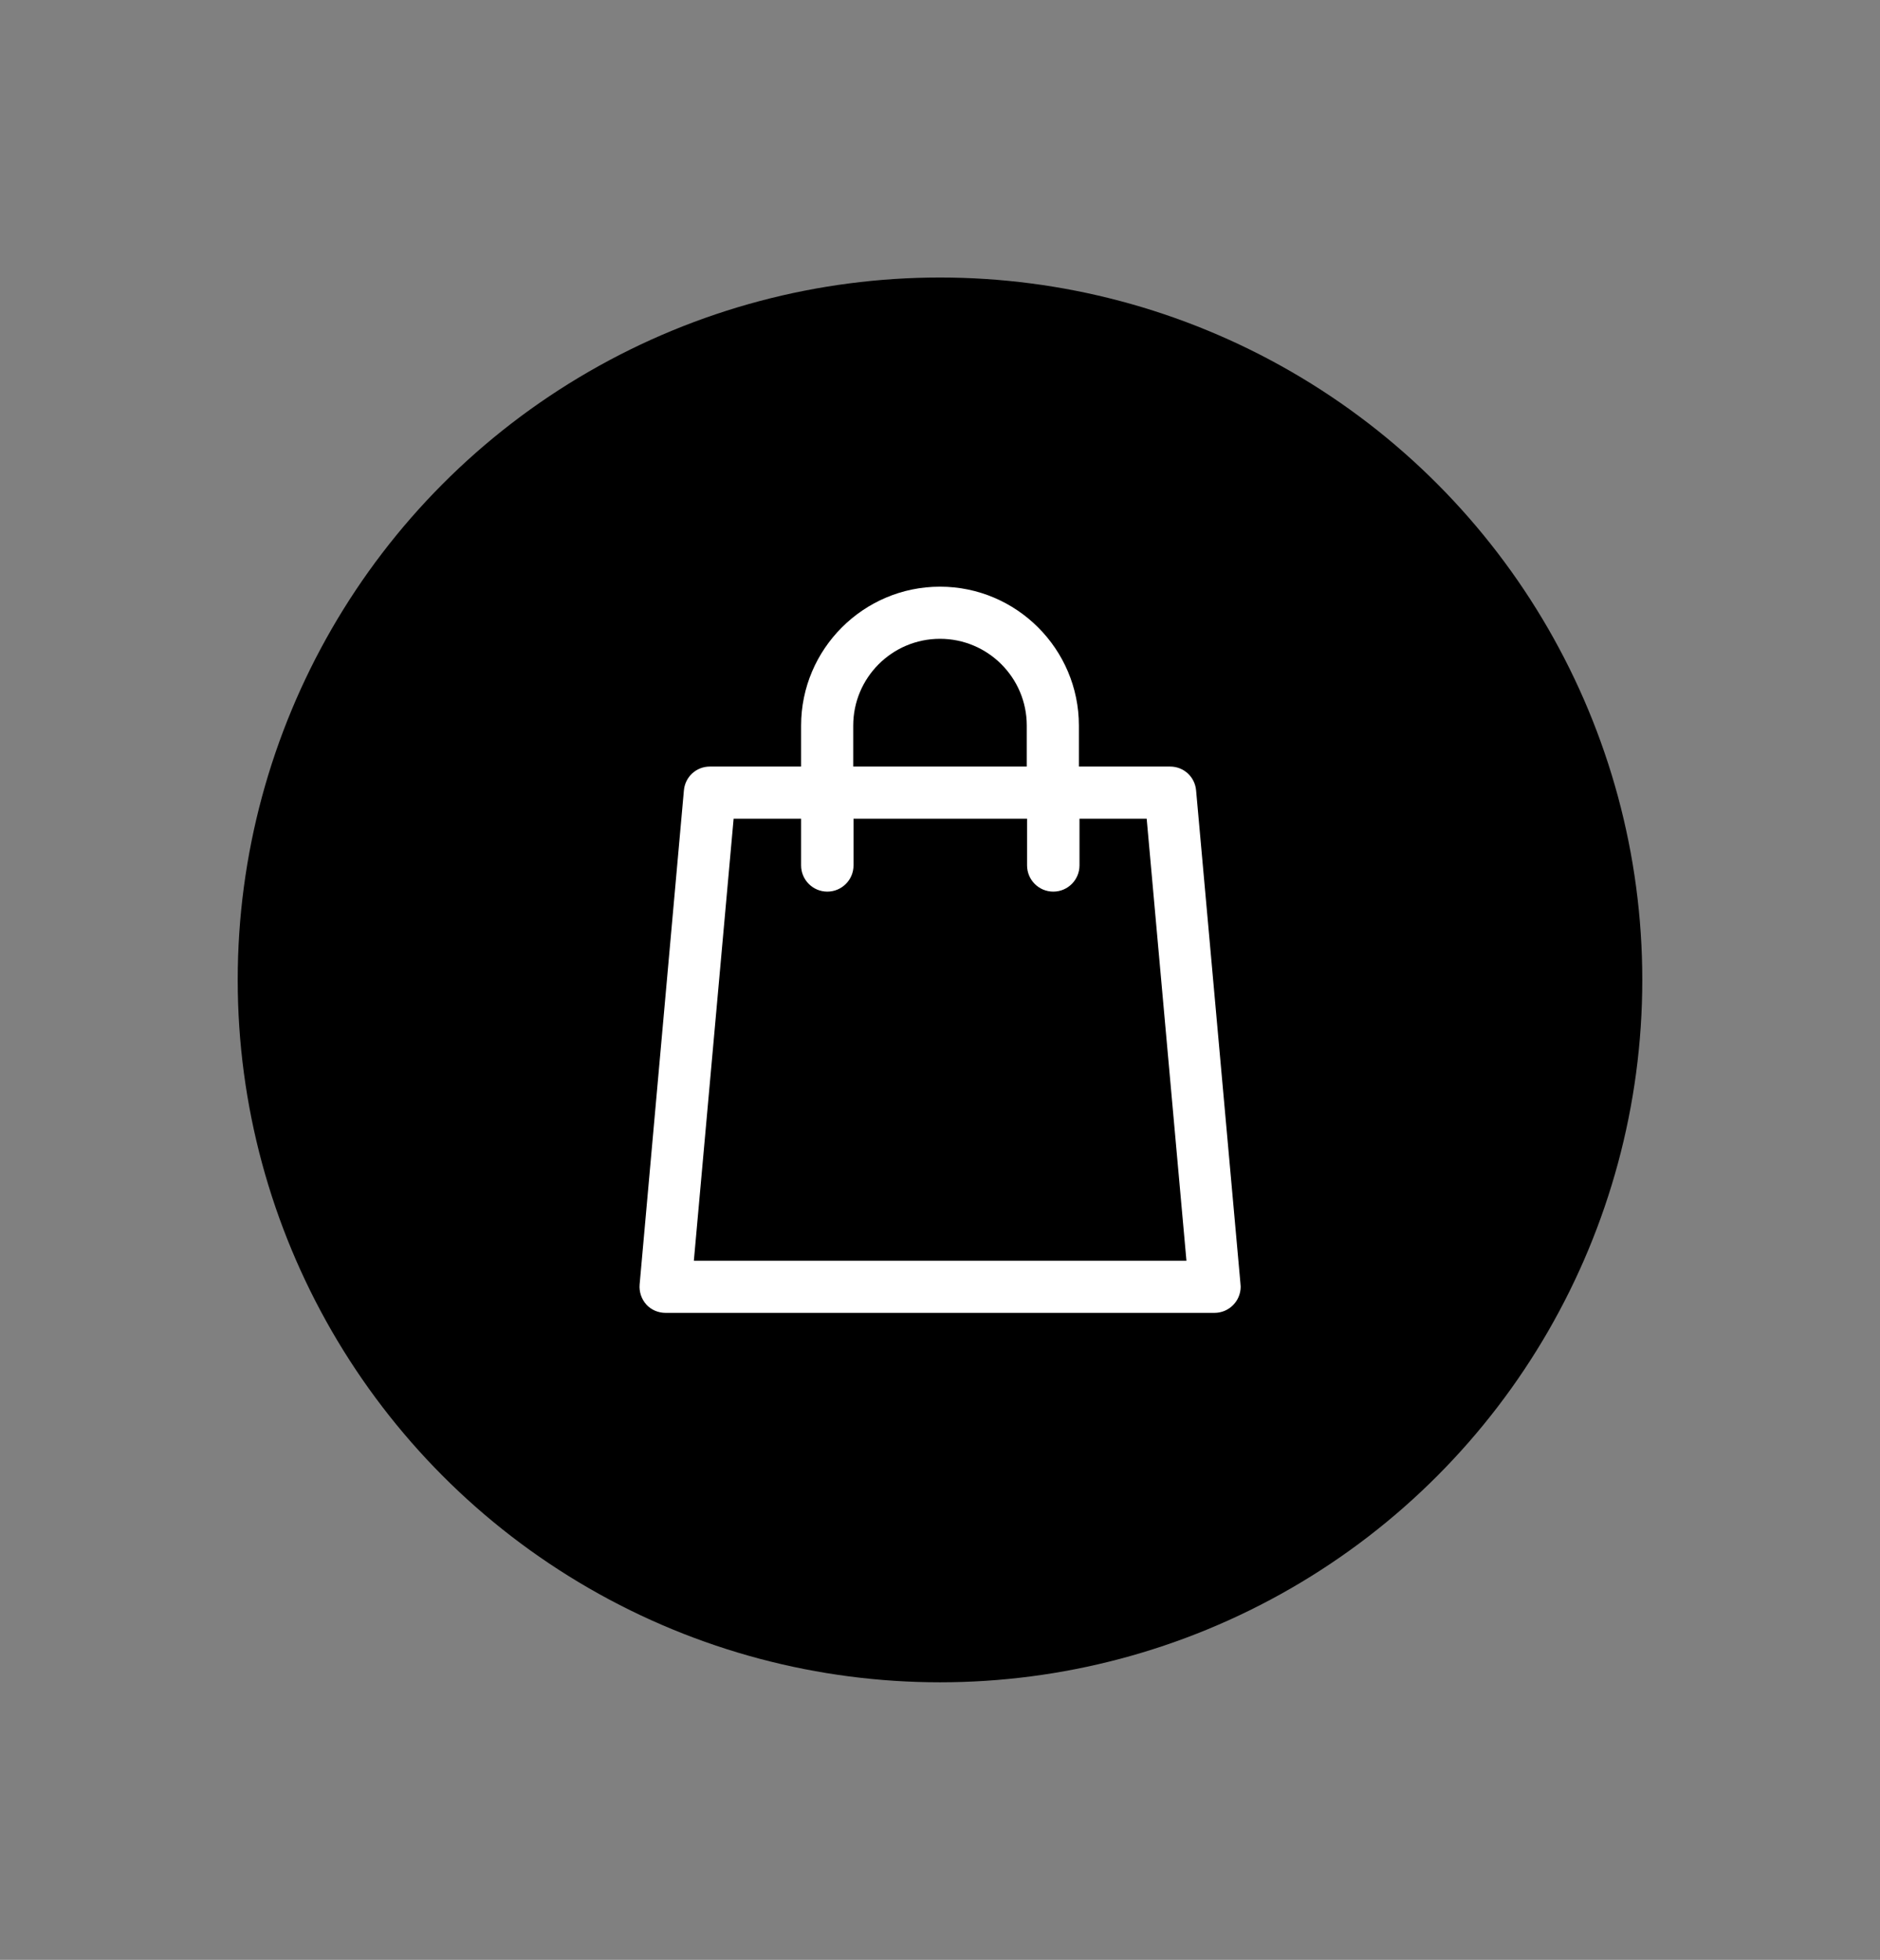 <?xml version="1.0" encoding="utf-8"?>
<!-- Generator: Adobe Illustrator 25.1.0, SVG Export Plug-In . SVG Version: 6.00 Build 0)  -->
<svg version="1.1" xmlns="http://www.w3.org/2000/svg" xmlns:xlink="http://www.w3.org/1999/xlink" x="0px" y="0px"
	 viewBox="0 0 62.4 65.04" style="enable-background:new 0 0 62.4 65.04;" xml:space="preserve">
<rect x="0" y="0" width="62.4" height="65.04" fill="#808080" stroke="none"/>
<style type="text/css">
	.st0{display:none;}
	.st1{fill:#FFFFFF;stroke:#000000;stroke-width:0.5;}
	.st2{fill:#181613;}
	.st3{fill:#FFFFFF;}
	.st4{clip-path:url(#SVGID_2_);}
</style>
<g id="Layer_1" class="st0">
</g>
<g id="GUIDES">
	<circle cx="31.2" cy="32.52" r="23.31"/>
	<path class="st3" d="M41.17,42.57L39.7,26.23c-0.04-0.45-0.41-0.79-0.86-0.79h-3.03v-1.36c0-2.54-2.07-4.61-4.61-4.61
		c-2.54,0-4.61,2.07-4.61,4.61v1.36h-3.03c-0.45,0-0.82,0.34-0.86,0.79l-1.47,16.4c-0.02,0.24,0.06,0.48,0.22,0.66
		c0.16,0.18,0.4,0.28,0.64,0.28h18.22c0.48,0,0.87-0.39,0.87-0.87C41.18,42.66,41.17,42.61,41.17,42.57L41.17,42.57z M28.32,24.08
		c0-1.59,1.29-2.88,2.88-2.88c1.59,0,2.88,1.29,2.88,2.88v1.36h-5.76V24.08z M23.03,41.84l1.32-14.67h2.24v1.55
		c0,0.48,0.39,0.87,0.87,0.87c0.48,0,0.87-0.39,0.87-0.87v-1.55h5.76v1.55c0,0.48,0.39,0.87,0.87,0.87c0.48,0,0.87-0.39,0.87-0.87
		v-1.55h2.23l1.32,14.67H23.03z M23.03,41.84"/>
</g>
</svg>
